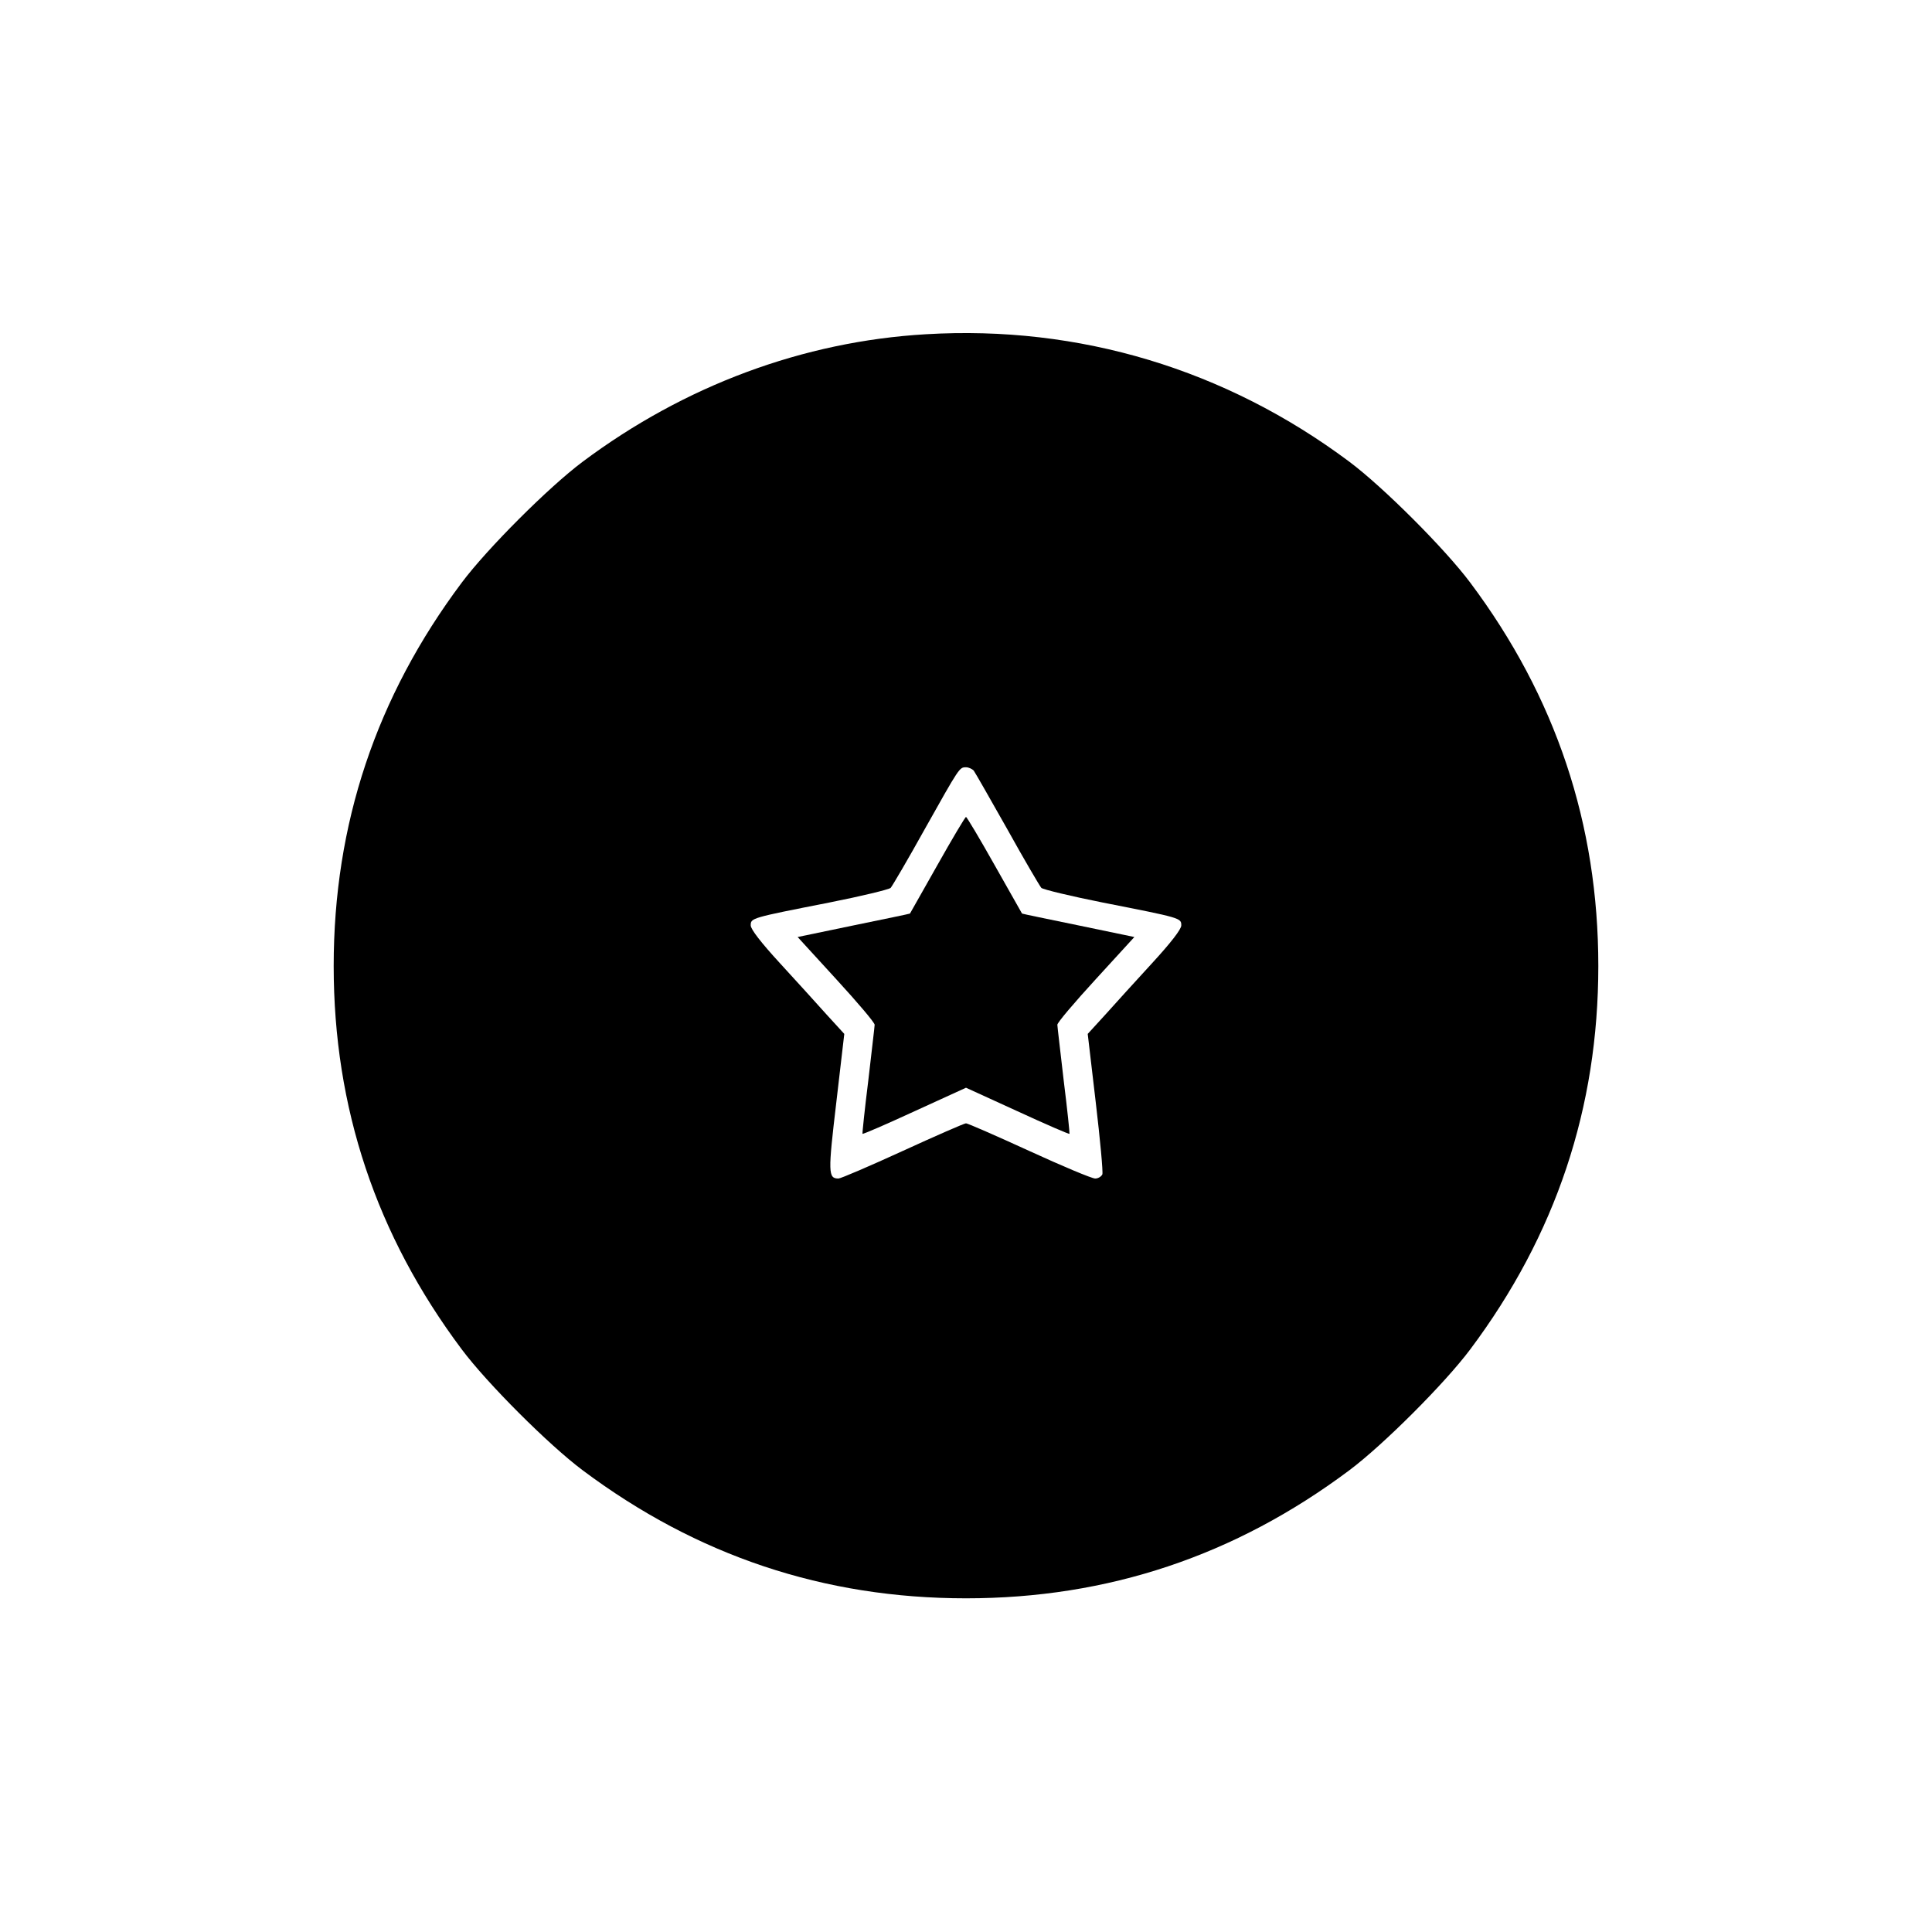 <?xml version="1.0" standalone="no"?>
<!DOCTYPE svg PUBLIC "-//W3C//DTD SVG 20010904//EN"
 "http://www.w3.org/TR/2001/REC-SVG-20010904/DTD/svg10.dtd">
<svg version="1.0" xmlns="http://www.w3.org/2000/svg"
 width="700pt" height="700pt" viewBox="0 0 700 700"
 preserveAspectRatio="xMidYMid meet">
<g transform="translate(0,700) scale(0.1,-0.1)"
fill="#000000" stroke="none">
<path d="M3355 5789 c-445 -26 -875 -186 -1244 -462 -123 -92 -346 -315 -438
-438 -310 -414 -464 -875 -464 -1389 0 -514 154 -975 464 -1389 92 -123 315
-346 438 -438 414 -310 875 -464 1389 -464 514 0 975 154 1389 464 123 92 346
315 438 438 310 414 464 875 464 1389 0 514 -154 975 -464 1389 -92 123 -315
346 -438 438 -448 335 -979 495 -1534 462z m173 -1581 c5 -7 60 -103 122 -213
61 -110 117 -205 123 -212 7 -6 107 -30 222 -53 285 -56 285 -56 285 -83 0
-14 -38 -63 -106 -137 -58 -63 -134 -147 -169 -186 l-64 -70 29 -247 c16 -136
27 -254 24 -262 -4 -8 -15 -15 -26 -15 -12 0 -119 45 -239 100 -120 55 -223
100 -229 100 -6 0 -109 -45 -229 -100 -120 -55 -225 -100 -233 -100 -38 0 -38
21 -8 275 l29 249 -64 70 c-35 39 -111 123 -169 186 -68 74 -106 123 -106 137
0 27 0 27 285 83 116 23 215 47 222 53 6 7 62 102 123 212 127 226 126 225
150 225 10 0 22 -6 28 -12z"/>
<path d="M3396 3865 c-54 -96 -99 -175 -99 -175 -1 -1 -93 -20 -205 -43 l-202
-42 140 -153 c77 -84 140 -158 139 -165 0 -6 -11 -97 -23 -202 -13 -104 -22
-191 -21 -193 2 -2 87 35 189 82 l186 85 186 -85 c102 -47 187 -84 189 -82 1
2 -8 89 -21 193 -12 105 -23 196 -23 202 -1 7 62 81 139 165 l140 153 -202 42
c-112 23 -204 42 -205 43 0 0 -45 79 -99 175 -54 96 -101 175 -104 175 -3 0
-50 -79 -104 -175z"/>
</g>
</svg>

